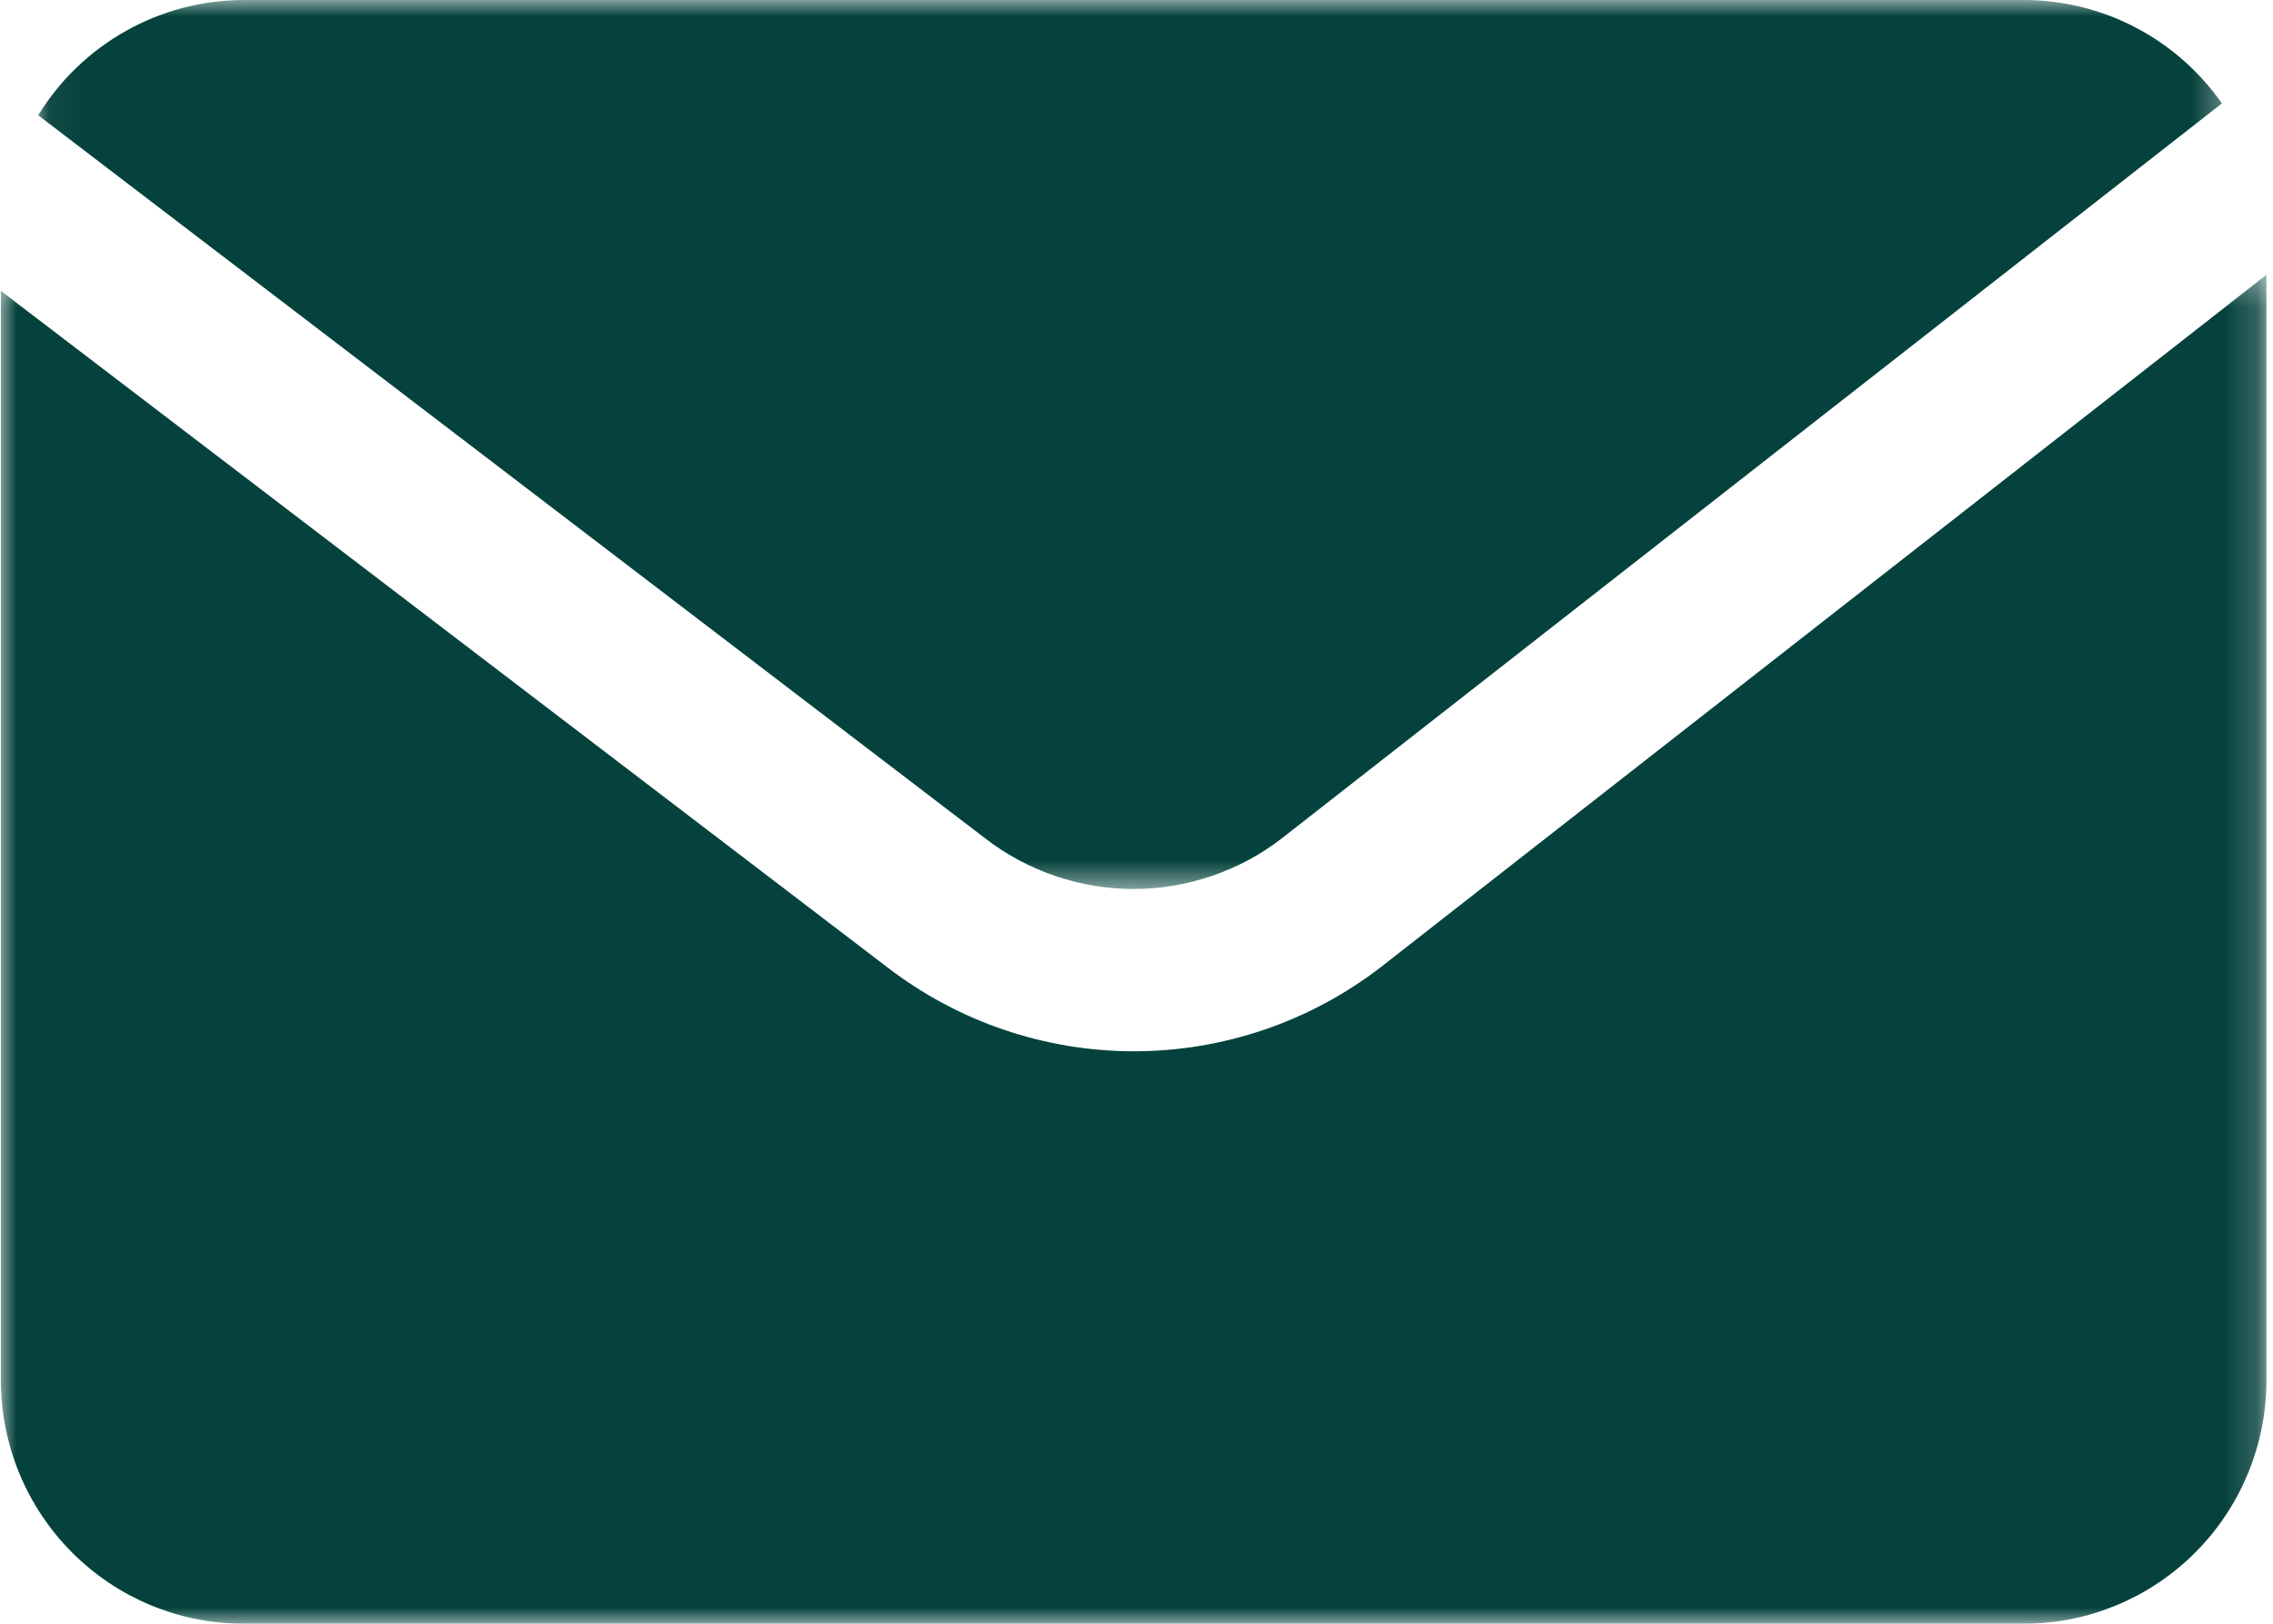 <svg width="70" height="50" viewBox="0 0 70 50" fill="none" xmlns="http://www.w3.org/2000/svg">
<mask id="mask0_12028_413" style="mask-type:luminance" maskUnits="userSpaceOnUse" x="1" y="0" width="68" height="28">
<path d="M1.049 0H68.657V27.434H1.049V0Z" fill="white"/>
</mask>
<g mask="url(#mask0_12028_413)">
<path d="M30.345 25.819C30.669 26.07 31.013 26.292 31.375 26.486C31.736 26.679 32.111 26.842 32.499 26.974C32.887 27.106 33.283 27.206 33.687 27.274C34.091 27.341 34.498 27.374 34.908 27.374C35.318 27.374 35.724 27.341 36.128 27.274C36.532 27.206 36.928 27.106 37.317 26.974C37.705 26.842 38.079 26.679 38.441 26.486C38.802 26.292 39.145 26.07 39.47 25.819L68.426 3.184C68.081 2.693 67.685 2.249 67.234 1.853C66.784 1.457 66.294 1.121 65.762 0.844C65.231 0.566 64.675 0.356 64.094 0.214C63.511 0.071 62.921 0 62.323 0H7.503C6.868 0.001 6.244 0.083 5.63 0.243C5.017 0.404 4.433 0.641 3.88 0.951C3.326 1.262 2.82 1.637 2.362 2.077C1.904 2.517 1.509 3.008 1.176 3.549L30.345 25.819Z" fill="#05423D"/>
</g>
<mask id="mask1_12028_413" style="mask-type:luminance" maskUnits="userSpaceOnUse" x="0" y="8" width="70" height="42">
<path d="M0 8.327H69.824V50H0V8.327Z" fill="white"/>
</mask>
<g mask="url(#mask1_12028_413)">
<path d="M42.523 29.782C42.253 29.991 41.974 30.187 41.688 30.372C41.402 30.558 41.108 30.731 40.808 30.892C40.508 31.053 40.201 31.202 39.889 31.338C39.576 31.474 39.258 31.597 38.936 31.707C38.613 31.816 38.287 31.913 37.956 31.997C37.626 32.079 37.292 32.148 36.956 32.205C36.62 32.26 36.282 32.302 35.943 32.33C35.603 32.358 35.264 32.372 34.922 32.372C34.581 32.372 34.242 32.358 33.902 32.33C33.563 32.302 33.224 32.26 32.889 32.205C32.553 32.148 32.22 32.079 31.889 31.997C31.558 31.913 31.232 31.816 30.909 31.707C30.587 31.597 30.269 31.474 29.956 31.338C29.644 31.202 29.337 31.053 29.037 30.892C28.737 30.731 28.443 30.558 28.157 30.372C27.871 30.187 27.592 29.991 27.322 29.782L0.026 8.957V42.5C0.026 42.745 0.039 42.99 0.062 43.234C0.086 43.479 0.123 43.722 0.17 43.962C0.218 44.204 0.278 44.441 0.348 44.677C0.419 44.912 0.502 45.143 0.596 45.37C0.689 45.596 0.793 45.818 0.909 46.035C1.024 46.252 1.15 46.462 1.286 46.666C1.423 46.871 1.568 47.067 1.723 47.258C1.878 47.447 2.043 47.629 2.216 47.803C2.389 47.977 2.571 48.141 2.759 48.297C2.949 48.453 3.145 48.599 3.349 48.736C3.553 48.872 3.763 48.999 3.979 49.115C4.194 49.229 4.415 49.335 4.641 49.429C4.867 49.522 5.098 49.605 5.332 49.677C5.567 49.748 5.803 49.808 6.043 49.855C6.284 49.903 6.525 49.939 6.769 49.963C7.013 49.987 7.257 50 7.503 50H62.323C62.568 50 62.812 49.987 63.056 49.963C63.299 49.939 63.541 49.903 63.781 49.855C64.021 49.808 64.259 49.748 64.493 49.677C64.727 49.605 64.957 49.522 65.183 49.429C65.409 49.335 65.631 49.229 65.847 49.115C66.063 48.999 66.273 48.872 66.476 48.736C66.679 48.599 66.876 48.453 67.065 48.297C67.255 48.141 67.436 47.977 67.609 47.803C67.782 47.629 67.946 47.447 68.102 47.258C68.257 47.067 68.403 46.871 68.538 46.666C68.675 46.462 68.8 46.252 68.916 46.035C69.031 45.818 69.135 45.596 69.23 45.37C69.323 45.143 69.405 44.912 69.477 44.677C69.548 44.441 69.607 44.204 69.654 43.962C69.703 43.722 69.738 43.479 69.762 43.234C69.787 42.99 69.798 42.745 69.798 42.5V8.462L42.523 29.782Z" fill="#05423D"/>
</g>
</svg>
